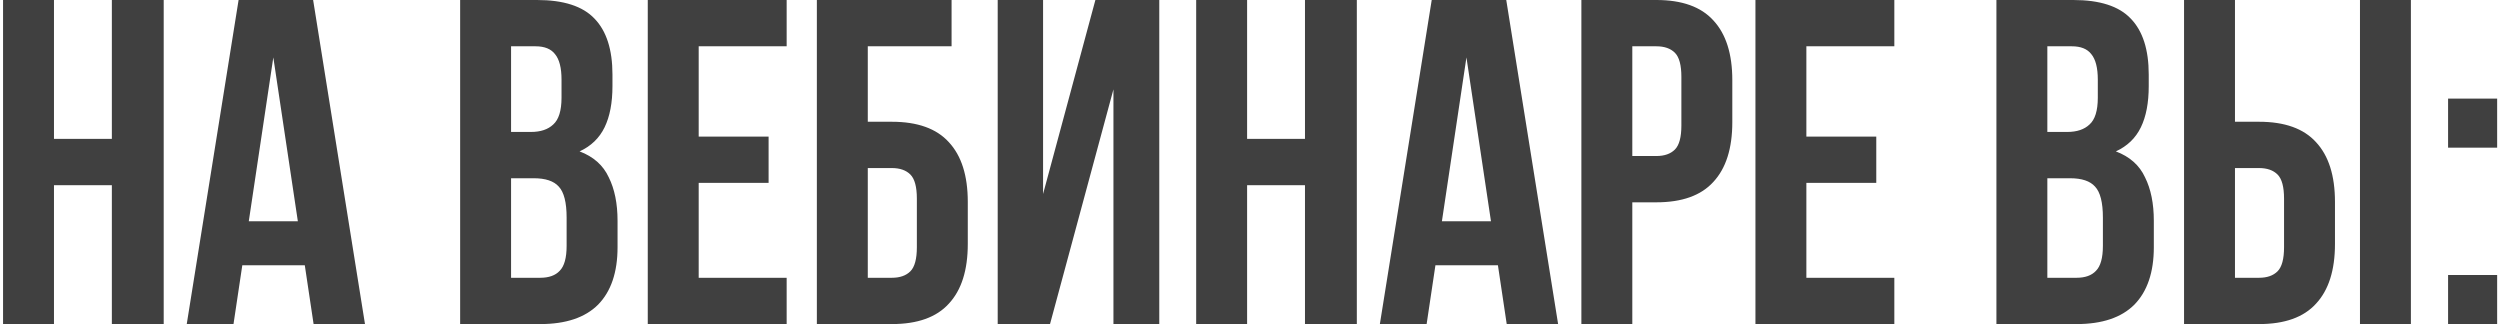 <?xml version="1.0" encoding="UTF-8"?> <svg xmlns="http://www.w3.org/2000/svg" width="432" height="56" viewBox="0 0 432 56" fill="none"><path d="M9.328 56H0.528V-3.8147e-06H9.328V24H19.328V-3.8147e-06H28.288V56H19.328V32H9.328V56ZM63.069 56H54.189L52.669 45.84H41.869L40.349 56H32.269L41.229 -3.8147e-06H54.109L63.069 56ZM42.989 38.24H51.469L47.229 9.92L42.989 38.24ZM92.793 -3.8147e-06C97.379 -3.8147e-06 100.686 1.067 102.713 3.2C104.793 5.333 105.833 8.56 105.833 12.88V14.88C105.833 17.76 105.379 20.133 104.473 22C103.566 23.867 102.126 25.253 100.153 26.16C102.553 27.067 104.233 28.56 105.193 30.64C106.206 32.667 106.713 35.173 106.713 38.16V42.72C106.713 47.04 105.593 50.347 103.353 52.64C101.113 54.88 97.779 56 93.353 56H79.513V-3.8147e-06H92.793ZM88.312 30.8V48H93.353C94.846 48 95.966 47.6 96.713 46.8C97.513 46 97.912 44.56 97.912 42.48V37.6C97.912 34.987 97.459 33.2 96.552 32.24C95.699 31.28 94.259 30.8 92.233 30.8H88.312ZM88.312 8V22.8H91.752C93.406 22.8 94.686 22.373 95.593 21.52C96.552 20.667 97.032 19.12 97.032 16.88V13.76C97.032 11.733 96.659 10.267 95.912 9.36C95.219 8.453 94.099 8 92.552 8H88.312ZM120.734 23.6H132.814V31.6H120.734V48H135.934V56H111.934V-3.8147e-06H135.934V8H120.734V23.6ZM149.953 21.04H154.113C158.54 21.04 161.82 22.213 163.953 24.56C166.14 26.907 167.233 30.347 167.233 34.88V42.16C167.233 46.693 166.14 50.133 163.953 52.48C161.82 54.827 158.54 56 154.113 56H141.153V-3.8147e-06H164.433V8H149.953V21.04ZM154.113 48C155.5 48 156.566 47.627 157.313 46.88C158.06 46.133 158.433 44.747 158.433 42.72V34.32C158.433 32.293 158.06 30.907 157.313 30.16C156.566 29.413 155.5 29.04 154.113 29.04H149.953V48H154.113ZM181.443 56H172.403V-3.8147e-06H180.243V33.52L189.283 -3.8147e-06H200.323V56H192.403V15.44L181.443 56ZM215.5 56H206.7V-3.8147e-06H215.5V24H225.5V-3.8147e-06H234.46V56H225.5V32H215.5V56ZM269.241 56H260.361L258.841 45.84H248.041L246.521 56H238.441L247.401 -3.8147e-06H260.281L269.241 56ZM249.161 38.24H257.641L253.401 9.92L249.161 38.24ZM286.223 -3.8147e-06C290.649 -3.8147e-06 293.929 1.173 296.063 3.52C298.249 5.867 299.343 9.307 299.343 13.84V21.12C299.343 25.653 298.249 29.093 296.063 31.44C293.929 33.787 290.649 34.96 286.223 34.96H282.063V56H273.263V-3.8147e-06H286.223ZM282.063 8V26.96H286.223C287.609 26.96 288.676 26.587 289.423 25.84C290.169 25.093 290.543 23.707 290.543 21.68V13.28C290.543 11.253 290.169 9.867 289.423 9.12C288.676 8.373 287.609 8 286.223 8H282.063ZM312.141 23.6H324.221V31.6H312.141V48H327.341V56H303.341V-3.8147e-06H327.341V8H312.141V23.6ZM358.261 -3.8147e-06C362.848 -3.8147e-06 366.155 1.067 368.181 3.2C370.261 5.333 371.301 8.56 371.301 12.88V14.88C371.301 17.76 370.848 20.133 369.941 22C369.035 23.867 367.595 25.253 365.621 26.16C368.021 27.067 369.701 28.56 370.661 30.64C371.675 32.667 372.181 35.173 372.181 38.16V42.72C372.181 47.04 371.061 50.347 368.821 52.64C366.581 54.88 363.248 56 358.821 56H344.981V-3.8147e-06H358.261ZM353.781 30.8V48H358.821C360.315 48 361.435 47.6 362.181 46.8C362.981 46 363.381 44.56 363.381 42.48V37.6C363.381 34.987 362.928 33.2 362.021 32.24C361.168 31.28 359.728 30.8 357.701 30.8H353.781ZM353.781 8V22.8H357.221C358.875 22.8 360.155 22.373 361.061 21.52C362.021 20.667 362.501 19.12 362.501 16.88V13.76C362.501 11.733 362.128 10.267 361.381 9.36C360.688 8.453 359.568 8 358.021 8H353.781ZM390.363 48C391.75 48 392.816 47.627 393.563 46.88C394.31 46.133 394.683 44.747 394.683 42.72V34.32C394.683 32.293 394.31 30.907 393.563 30.16C392.816 29.413 391.75 29.04 390.363 29.04H386.203V48H390.363ZM377.403 56V-3.8147e-06H386.203V21.04H390.363C394.79 21.04 398.07 22.213 400.203 24.56C402.39 26.907 403.483 30.347 403.483 34.88V42.16C403.483 46.693 402.39 50.133 400.203 52.48C398.07 54.827 394.79 56 390.363 56H377.403ZM407.803 -3.8147e-06H416.603V56H407.803V-3.8147e-06ZM431.508 47.52V56H423.028V47.52H431.508ZM431.508 17.04V25.52H423.028V17.04H431.508Z" fill="#404040"></path></svg> 